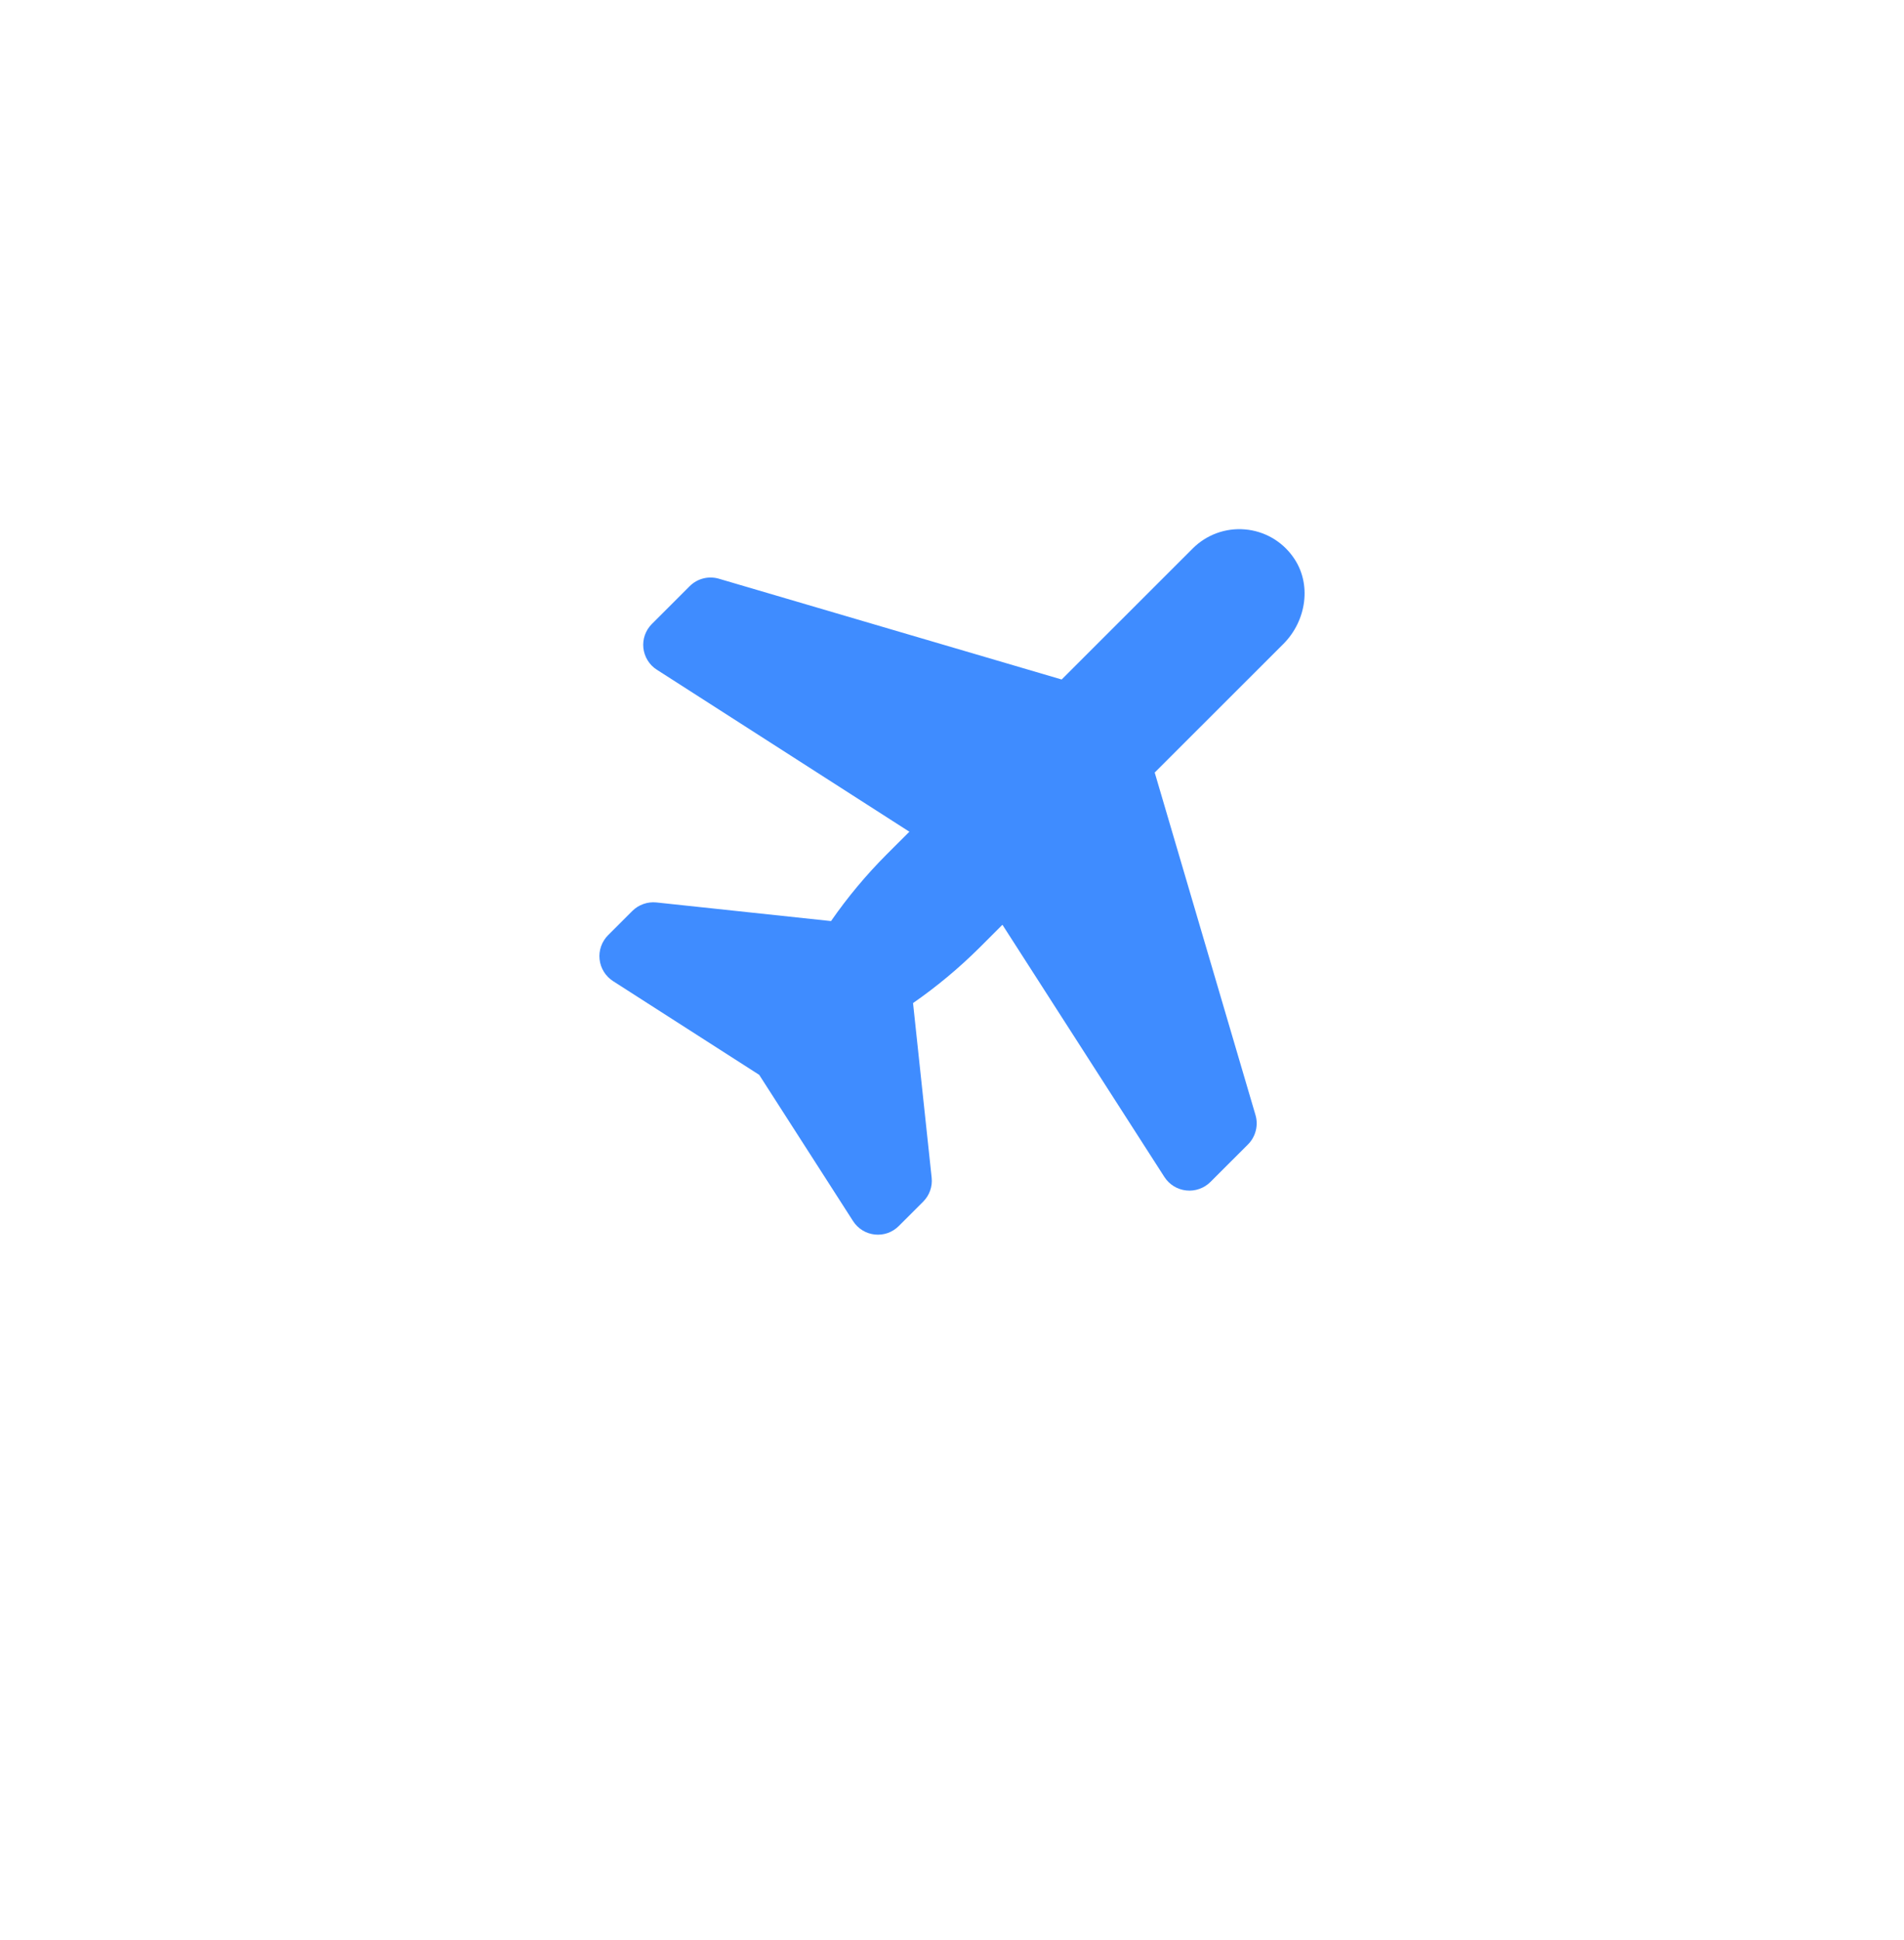 <svg width="54" height="55" viewBox="0 0 54 55" fill="none" xmlns="http://www.w3.org/2000/svg">
<g filter="url(#filter0_d_97_56)">
<circle cx="27" cy="25" r="25" fill="white"/>
</g>
<path d="M36.672 15.786C36.515 15.564 36.311 15.38 36.075 15.245C35.839 15.111 35.577 15.029 35.306 15.007C35.036 14.984 34.763 15.02 34.508 15.113C34.253 15.207 34.021 15.354 33.829 15.546L30.11 19.262L20.389 16.405C20.245 16.363 20.091 16.36 19.946 16.397C19.8 16.434 19.667 16.51 19.56 16.617L18.488 17.688C18.399 17.776 18.332 17.884 18.29 18.001C18.248 18.119 18.234 18.245 18.247 18.369C18.261 18.494 18.302 18.613 18.368 18.72C18.433 18.826 18.522 18.917 18.628 18.984L25.791 23.577L25.137 24.23C24.56 24.809 24.035 25.439 23.569 26.11L18.617 25.582C18.492 25.569 18.366 25.584 18.248 25.626C18.129 25.668 18.022 25.735 17.933 25.824L17.247 26.509C17.158 26.598 17.09 26.706 17.048 26.825C17.006 26.943 16.991 27.069 17.005 27.194C17.018 27.319 17.06 27.44 17.126 27.546C17.192 27.653 17.281 27.744 17.387 27.812L21.532 30.469L24.195 34.616C24.263 34.721 24.353 34.81 24.459 34.875C24.565 34.941 24.685 34.982 24.809 34.995C24.933 35.009 25.059 34.994 25.177 34.953C25.294 34.911 25.401 34.844 25.49 34.755L26.183 34.063C26.271 33.974 26.339 33.868 26.38 33.75C26.422 33.633 26.436 33.508 26.423 33.383L25.895 28.434C26.567 27.968 27.197 27.443 27.777 26.867L28.43 26.214L33.023 33.363C33.091 33.469 33.182 33.559 33.289 33.625C33.397 33.691 33.518 33.733 33.643 33.746C33.769 33.76 33.895 33.745 34.014 33.703C34.134 33.661 34.242 33.593 34.331 33.504L35.394 32.442C35.502 32.334 35.578 32.2 35.615 32.053C35.653 31.906 35.65 31.752 35.607 31.607L32.749 21.899L36.398 18.254C37.056 17.597 37.215 16.539 36.672 15.786Z" fill="#3F8CFF"/>
<defs>
<filter id="filter0_d_97_56" x="0" y="0" width="54" height="55" filterUnits="userSpaceOnUse" color-interpolation-filters="sRGB">
<feFlood flood-opacity="0" result="BackgroundImageFix"/>
<feColorMatrix in="SourceAlpha" type="matrix" values="0 0 0 0 0 0 0 0 0 0 0 0 0 0 0 0 0 0 127 0" result="hardAlpha"/>
<feOffset dy="3"/>
<feGaussianBlur stdDeviation="1"/>
<feComposite in2="hardAlpha" operator="out"/>
<feColorMatrix type="matrix" values="0 0 0 0 0.247 0 0 0 0 0.549 0 0 0 0 1 0 0 0 0.15 0"/>
<feBlend mode="normal" in2="BackgroundImageFix" result="effect1_dropShadow_97_56"/>
<feBlend mode="normal" in="SourceGraphic" in2="effect1_dropShadow_97_56" result="shape"/>
</filter>
</defs>
</svg>
